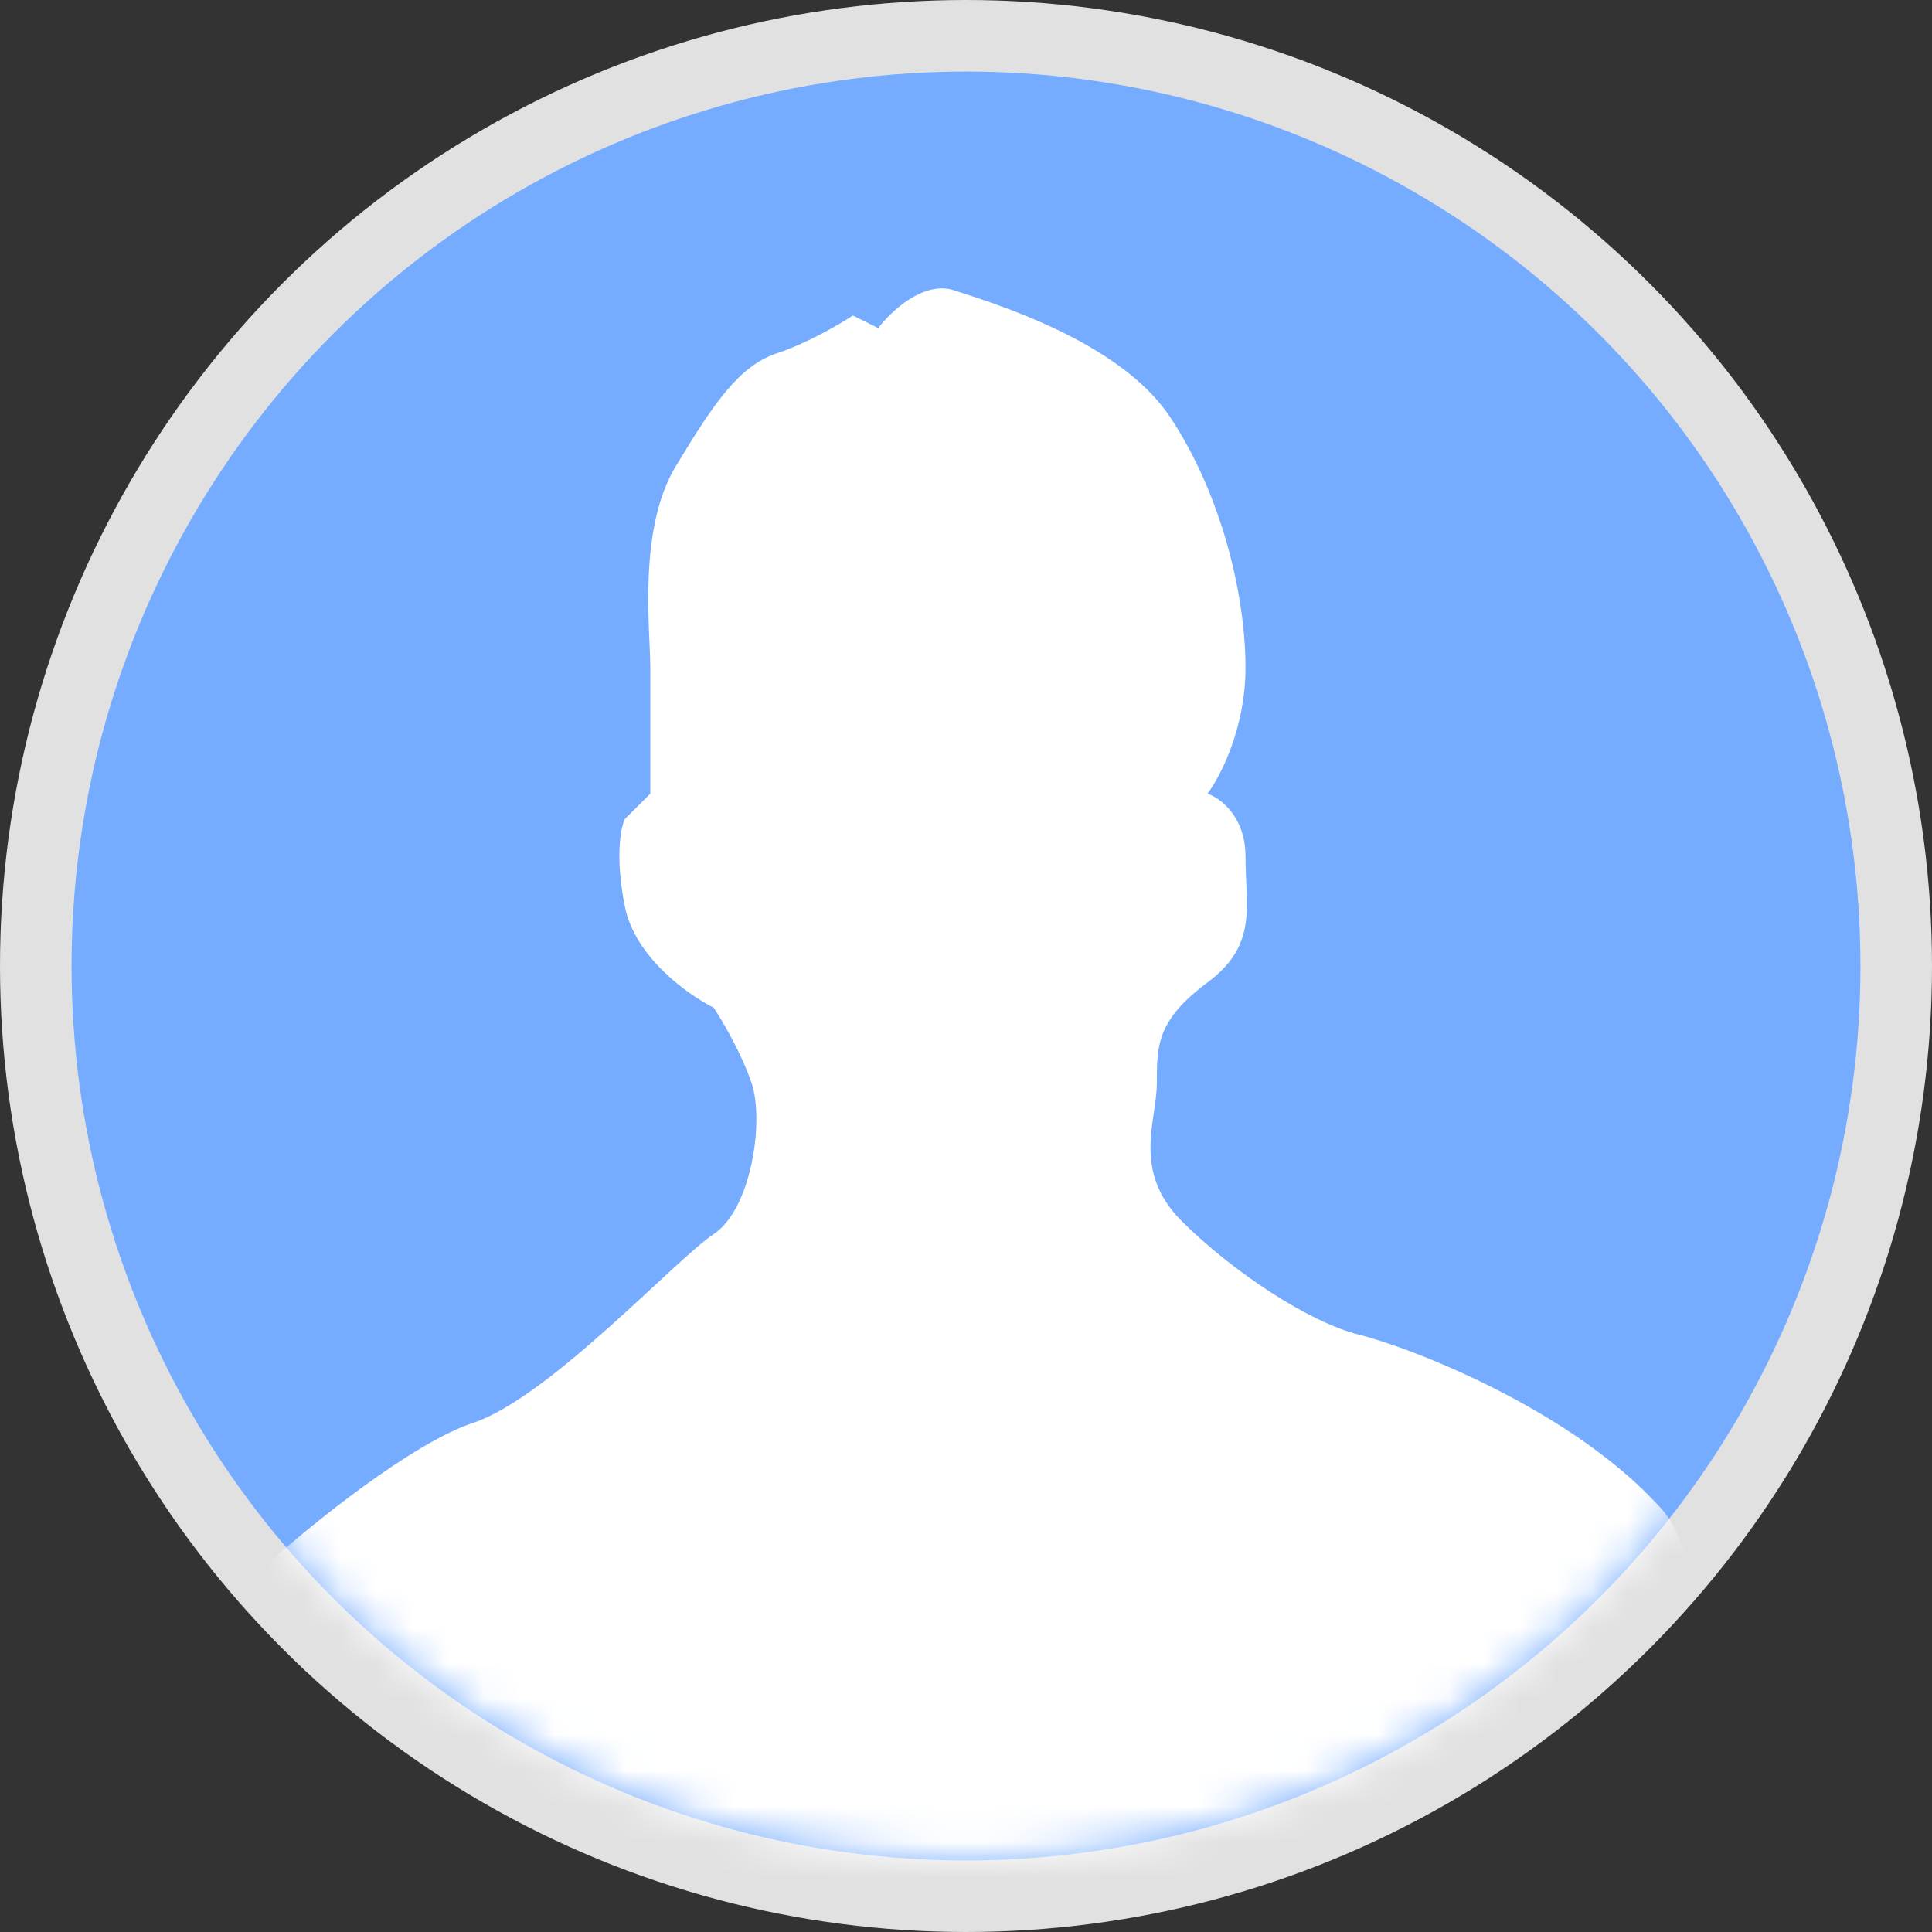 <svg width="54" height="54" viewBox="0 0 54 54" fill="none" xmlns="http://www.w3.org/2000/svg">
<rect x="0" y="0" width="54" height="54" fill="#333333" stroke="none"/>
<circle cx="27" cy="27" r="26" fill="#75ACFF" stroke="#E1E1E1" stroke-width="2"/>
<mask id="mask0_603_1100" style="mask-type:alpha" maskUnits="userSpaceOnUse" x="2" y="2" width="50" height="50">
<circle cx="27" cy="27" r="25" fill="#D9D9D9"/>
</mask>
<g mask="url(#mask0_603_1100)">
<path d="M7.558 43.64C8.737 42.584 11.522 40.334 13.221 39.771C15.345 39.067 18.884 35.198 19.946 34.495C21.008 33.791 21.362 31.329 21.008 30.274C20.724 29.43 20.182 28.516 19.946 28.164C19.238 27.812 17.751 26.757 17.468 25.35C17.185 23.943 17.35 23.122 17.468 22.888L18.176 22.184V18.667C18.176 17.612 17.822 14.798 18.884 13.04C19.946 11.281 20.654 10.226 21.716 9.874C22.565 9.593 23.485 9.053 23.839 8.819L24.547 9.171C24.901 8.702 25.821 7.834 26.671 8.116C27.733 8.467 31.272 9.522 32.688 11.633C34.104 13.743 34.812 16.557 34.812 18.667C34.812 20.356 34.104 21.716 33.75 22.184C34.104 22.302 34.812 22.818 34.812 23.943C34.812 25.35 35.166 26.405 33.75 27.46C32.334 28.516 32.334 29.219 32.334 30.274C32.334 31.329 31.626 32.736 33.042 34.143C34.458 35.55 36.581 36.957 37.997 37.309C39.413 37.66 44.014 39.419 46.492 42.233C47.84 43.764 48.501 52.077 48.785 55.328H48.97C48.97 57.266 48.919 56.856 48.785 55.328H5.788C5.814 54.273 6.204 44.765 7.558 43.64Z" fill="white"/>
</g>
</svg>
